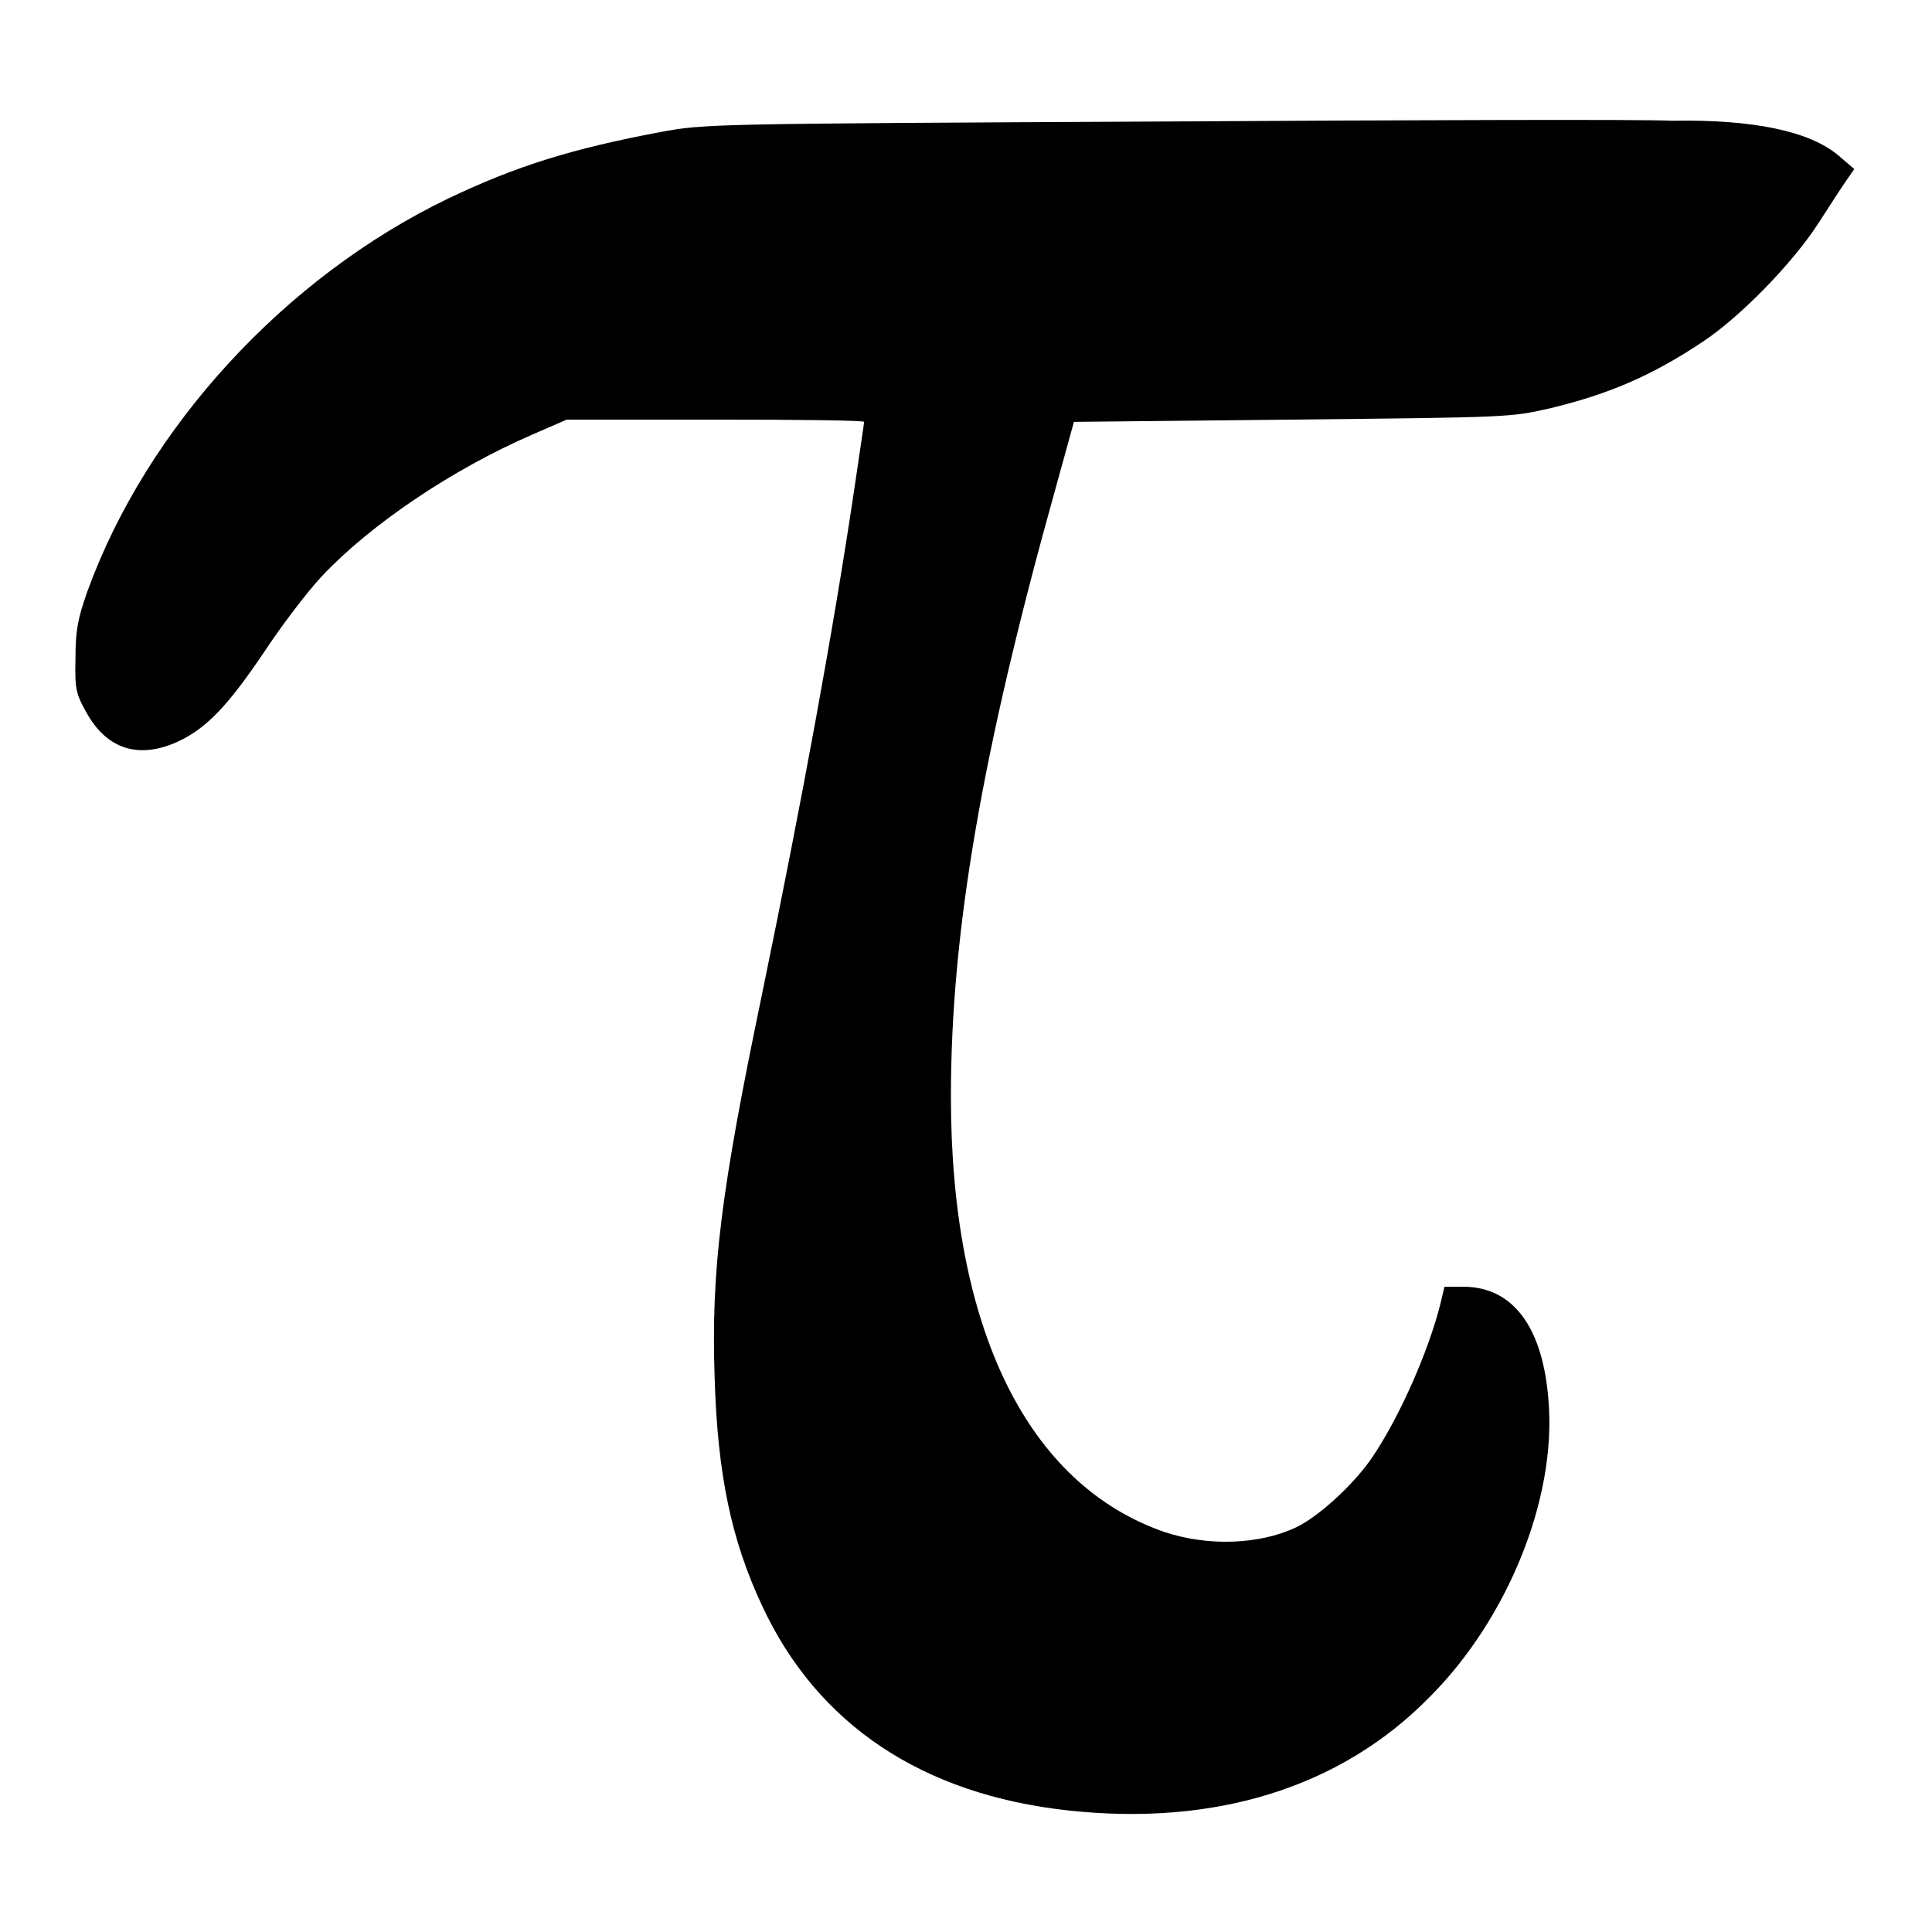 <?xml version="1.0" encoding="utf-8"?>
<!-- Svg Vector Icons : http://www.onlinewebfonts.com/icon -->
<!DOCTYPE svg PUBLIC "-//W3C//DTD SVG 1.1//EN" "http://www.w3.org/Graphics/SVG/1.1/DTD/svg11.dtd">
<svg version="1.1" xmlns="http://www.w3.org/2000/svg" xmlns:xlink="http://www.w3.org/1999/xlink" x="0px" y="0px" viewBox="0 0 256 256" enable-background="new 0 0 256 256" xml:space="preserve">
<g><g><g><path fill="#000000" d="M154.1,16.1c-59.9,0.3-60.7,0.3-66.6,1.4c-11.7,2.2-19.1,4.5-28.1,8.8c-21.6,10.4-39.9,30.3-47.8,52c-1.3,3.7-1.6,5.2-1.6,9c-0.1,4.1,0.1,4.7,1.5,7.2c2.7,4.8,6.9,6.1,12,3.8c3.9-1.8,6.7-4.8,11.5-11.9c2.3-3.5,5.8-8.1,7.7-10.1c6.4-6.8,17.2-14.1,27.8-18.7l4.6-2h19.7c10.8,0,19.7,0.1,19.7,0.3c0,0.2-0.6,4.1-1.3,8.9c-2.8,18.8-6.8,40.6-12.2,66.8c-5.5,26.4-6.8,36.7-6.3,51.2c0.4,12.6,2.2,21.3,6.3,30c7.3,15.7,21.2,25,40.6,27.1c19.4,2.1,36-3,47.8-15c10.4-10.4,16.8-26.3,15.8-39.1c-0.7-9.9-4.7-15.3-11.3-15.3h-2.5l-0.5,2.1c-1.6,6.5-5.5,15.2-9,20.4c-2.4,3.6-7.2,8-10.2,9.4c-4.9,2.3-11.7,2.5-17.4,0.6c-18.2-6.3-28.3-27-28.3-57.7c0-21.8,4.1-45.7,13.9-80.7l2.4-8.7l28.9-0.3c28.9-0.3,28.9-0.3,34.2-1.5c7.9-1.9,13.6-4.4,20.2-8.8c5-3.3,12-10.5,15.4-15.8c1.6-2.5,3.3-5.1,3.8-5.8l0.9-1.3l-2.1-1.8c-3.8-3.2-11.2-4.8-22.1-4.6C217.9,15.8,187.5,15.9,154.1,16.1z"/></g></g></g>
</svg>